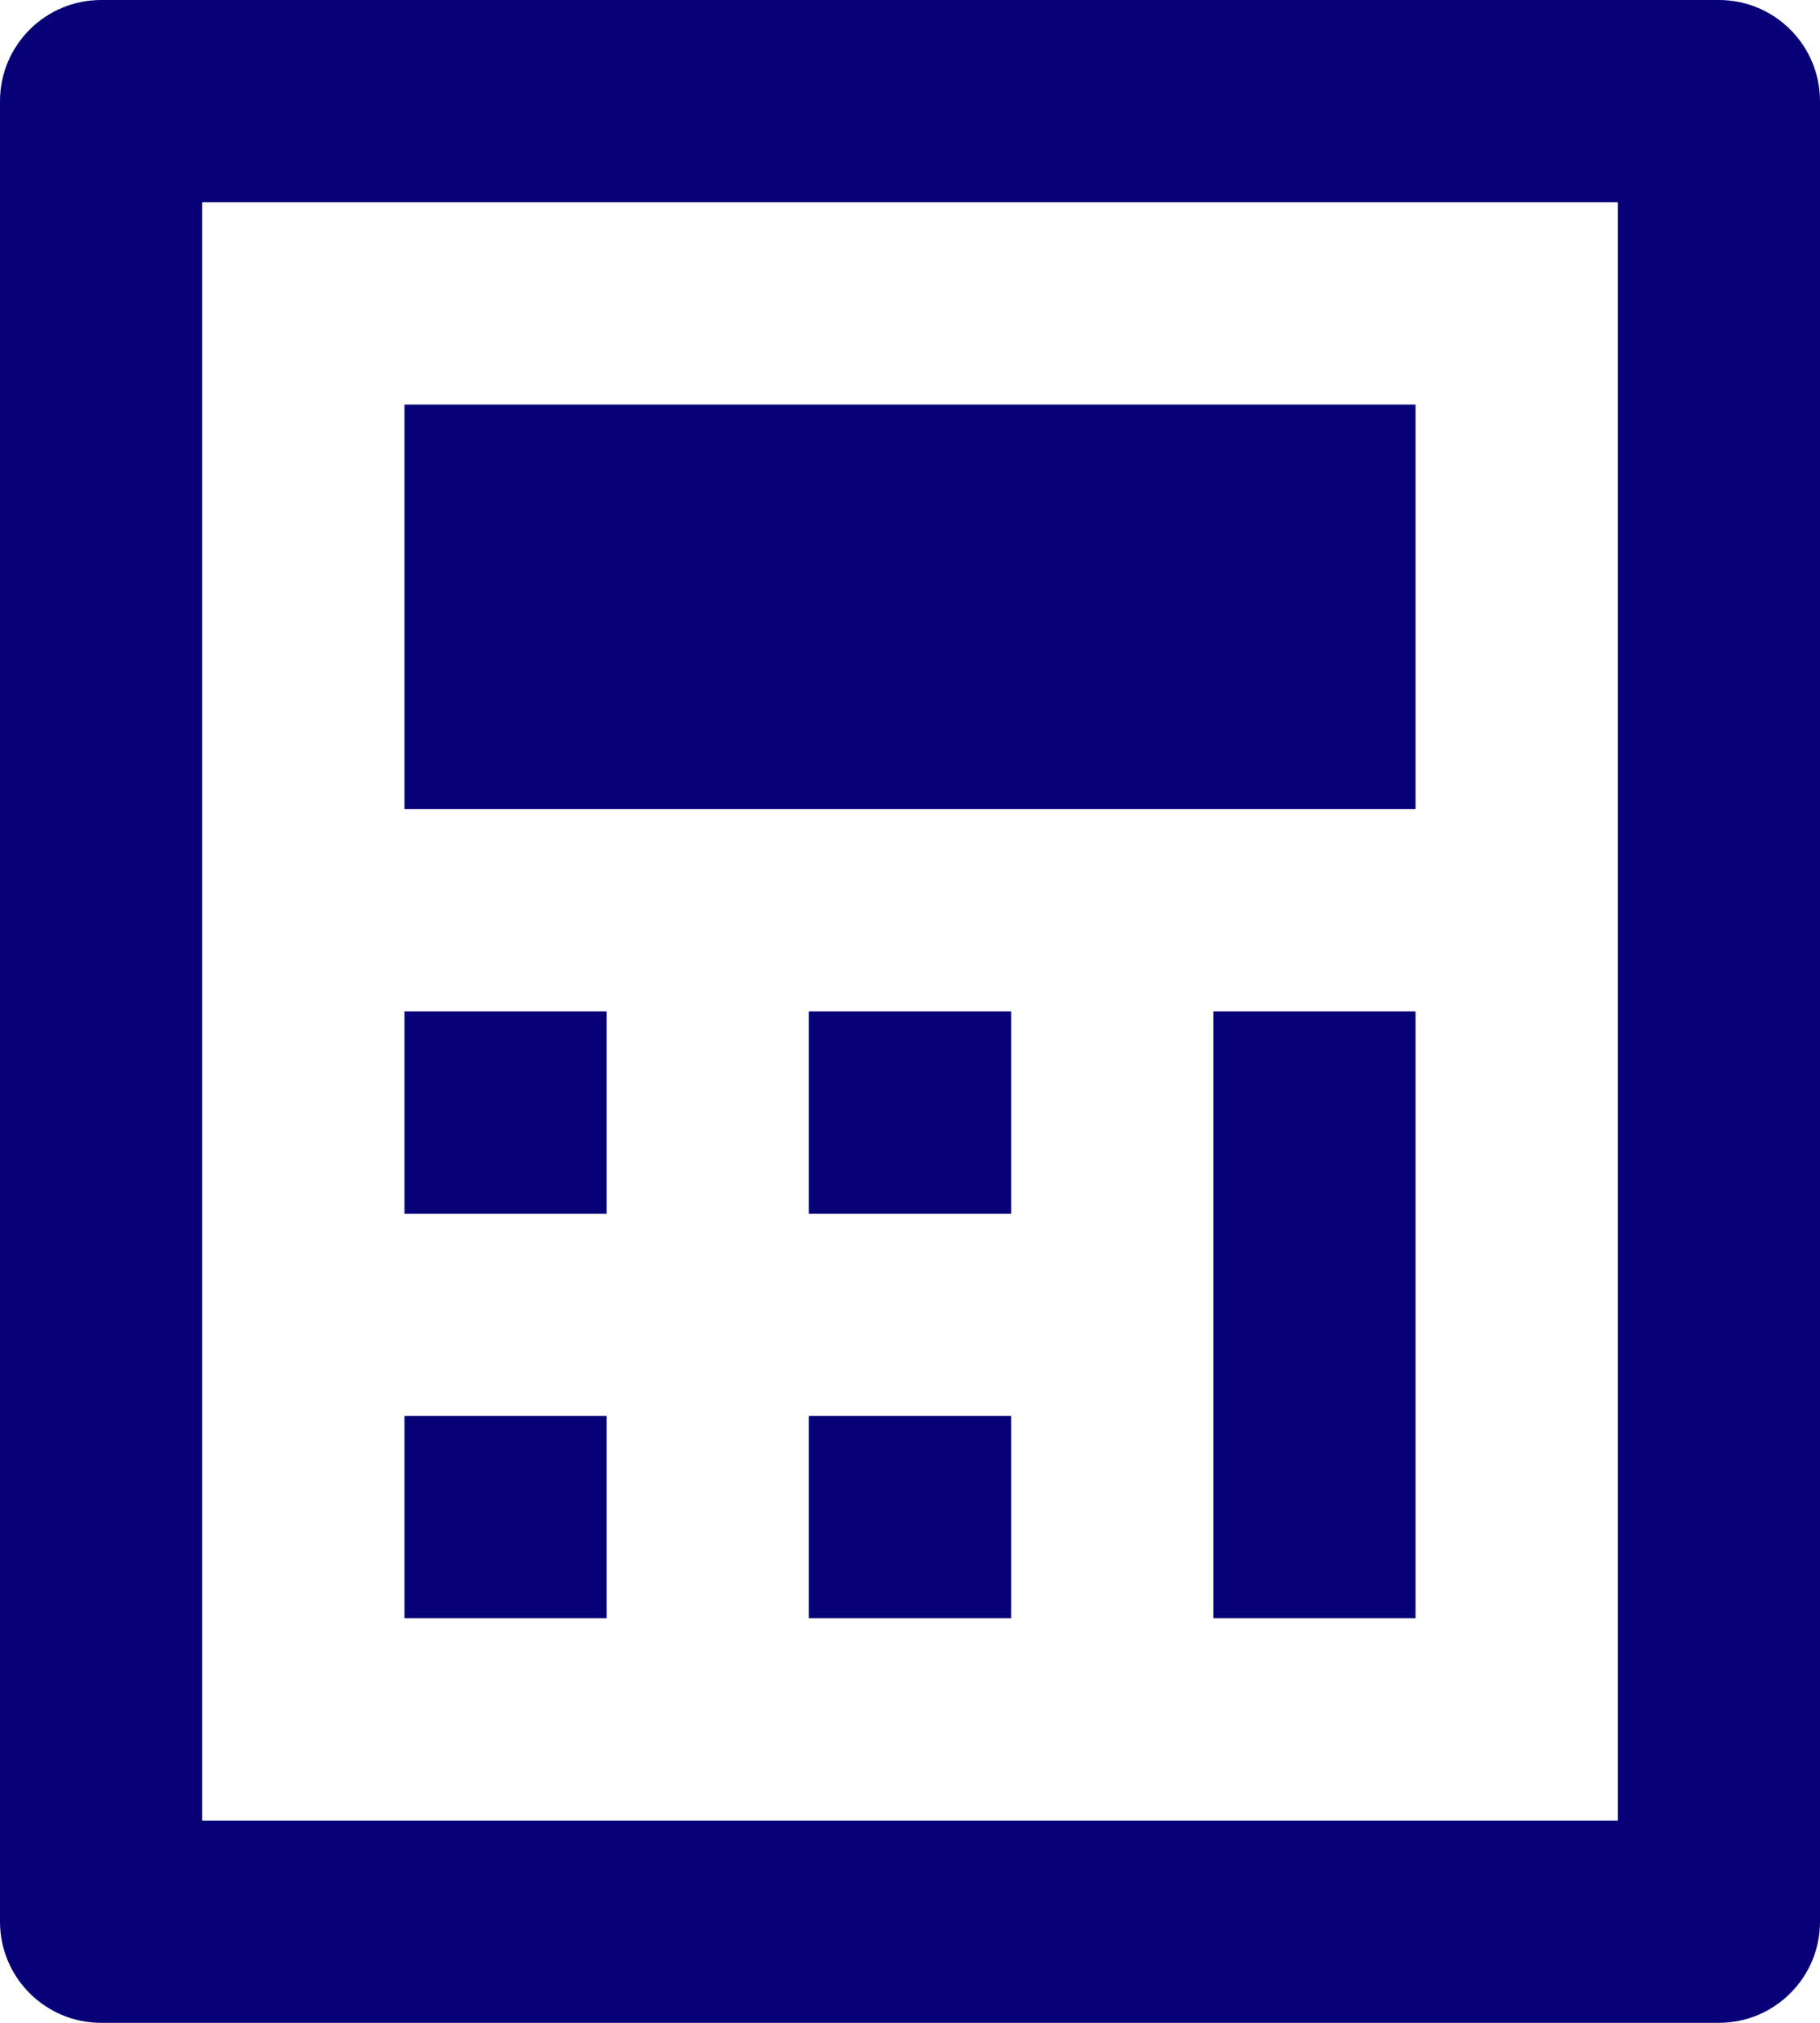 <svg width="18px" height="20px" viewBox="0 0 18 20" version="1.1" xmlns="http://www.w3.org/2000/svg">
    <g id="Page-1" stroke="none" stroke-width="1" fill="none" fill-rule="evenodd">
        <g id="Hp-1.1" transform="translate(-787, -3101)" fill="#070076" fill-rule="nonzero">
            <g id="Group-34" transform="translate(61, 2683)">
                <g id="Group-Copy-21" transform="translate(726, 418)">
                    <path d="M1,0 L17,0 C17.552,0 18,0.448 18,1 L18,19 C18,19.552 17.552,20 17,20 L1,20 C0.448,20 0,19.552 0,19 L0,1 C0,0.448 0.448,0 1,0 Z M2,2 L2,18 L16,18 L16,2 L2,2 Z M4,4 L14,4 L14,8 L4,8 L4,4 Z M4,10 L6,10 L6,12 L4,12 L4,10 Z M4,14 L6,14 L6,16 L4,16 L4,14 Z M8,10 L10,10 L10,12 L8,12 L8,10 Z M8,14 L10,14 L10,16 L8,16 L8,14 Z M12,10 L14,10 L14,16 L12,16 L12,10 Z" id="Shape"></path>
                </g>
            </g>
        </g>
    </g>
</svg>